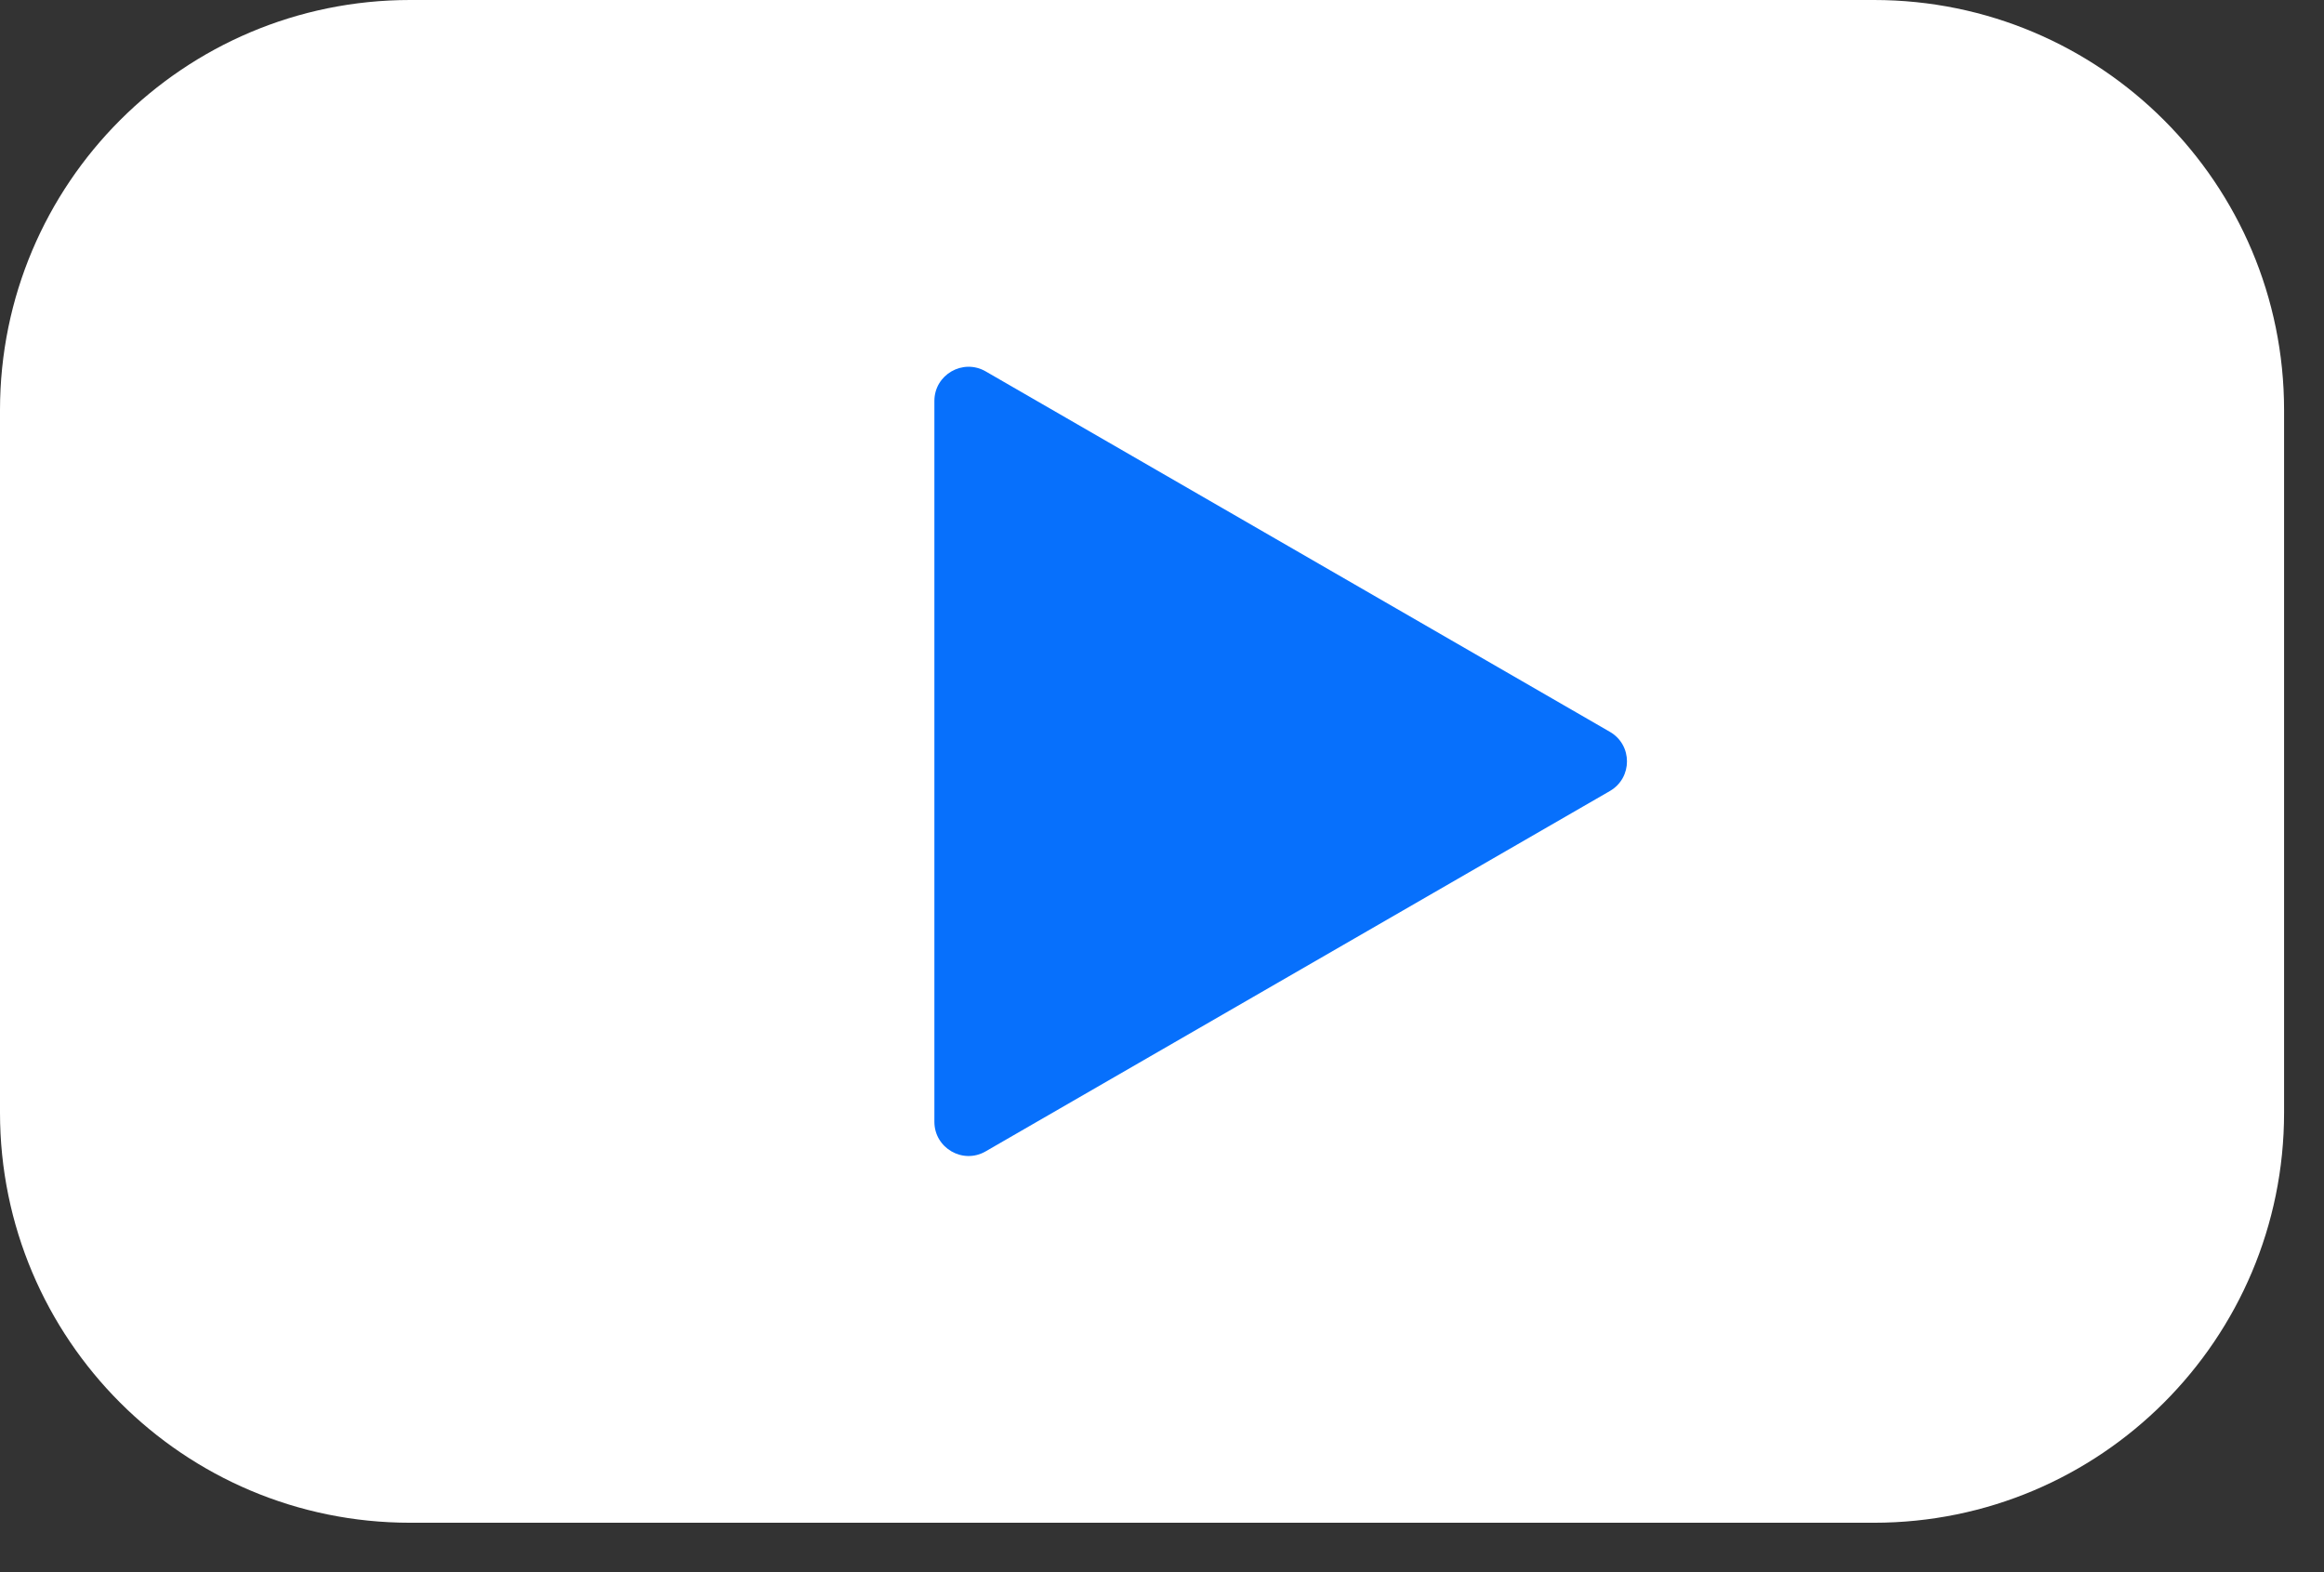 <svg width="34" height="23" viewBox="0 0 34 23" fill="none" xmlns="http://www.w3.org/2000/svg">
<rect x="0" y="0" width="34" height="23" fill="#333333" stroke="none"/>
<path d="M0 6C0 2.686 2.686 0 6 0H27.416C30.73 0 33.416 2.686 33.416 6V16.277C33.416 19.591 30.73 22.277 27.416 22.277H6C2.686 22.277 0 19.591 0 16.277V6Z" fill="white"/>
<path d="M23.552 10.706C23.886 10.898 23.886 11.379 23.553 11.572L14.42 16.844C14.087 17.037 13.67 16.796 13.67 16.411L13.67 5.866C13.67 5.481 14.087 5.241 14.42 5.433L23.552 10.706Z" fill="#0770FC"/>
</svg>
